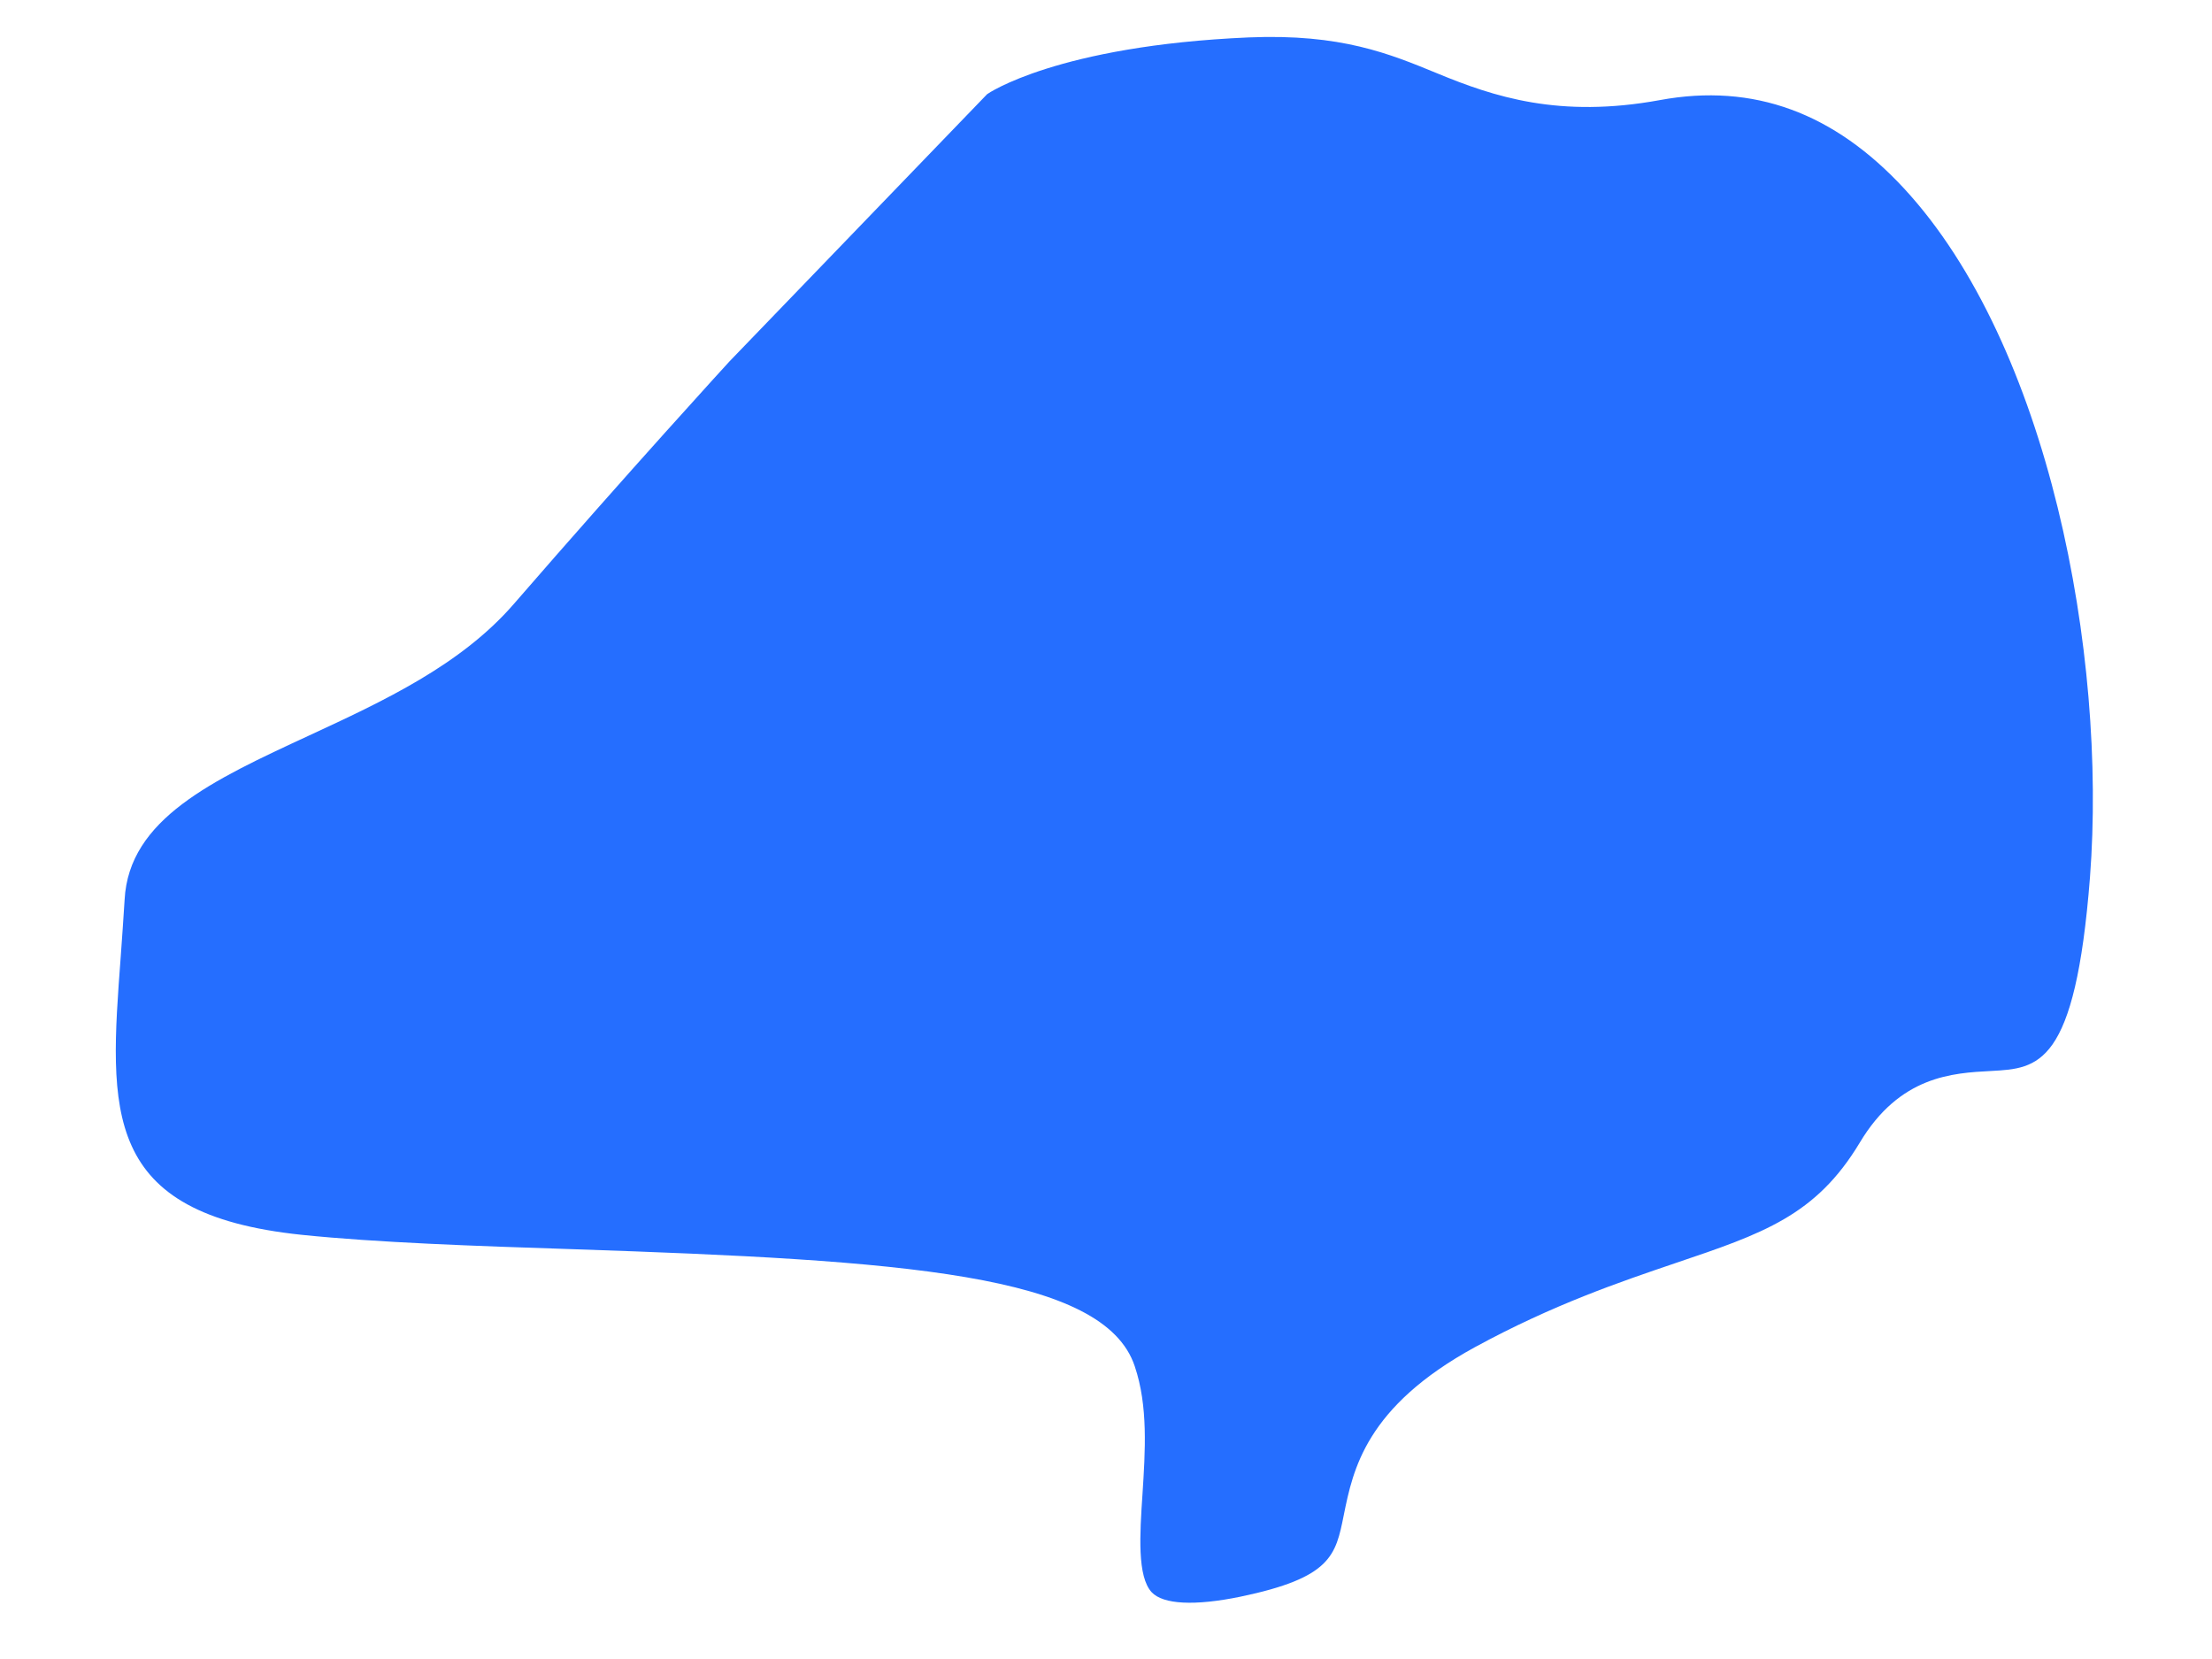 <?xml version="1.0" encoding="UTF-8"?><svg xmlns="http://www.w3.org/2000/svg" xmlns:xlink="http://www.w3.org/1999/xlink" xmlns:avocode="https://avocode.com/" id="SVGDoc63a36fde6fa4c" width="12px" height="9px" version="1.1" viewBox="0 0 12 9" aria-hidden="true" style="fill:url(#CerosGradient_id91f9c6afc);"><defs><linearGradient class="cerosgradient" data-cerosgradient="true" id="CerosGradient_id91f9c6afc" gradientUnits="userSpaceOnUse" x1="50%" y1="100%" x2="50%" y2="0%"><stop offset="0%" stop-color="#256EFF"/><stop offset="100%" stop-color="#256EFF"/></linearGradient><linearGradient/></defs><g><g><path d="M6.156,7.412c0.073,0.216 0.057,0.459 0.042,0.693c-0.015,0.221 -0.029,0.448 0.05,0.533c0.062,0.066 0.233,0.075 0.481,0.024c0.493,-0.103 0.517,-0.223 0.561,-0.443c0.05,-0.247 0.119,-0.587 0.712,-0.911c0.426,-0.232 0.791,-0.355 1.085,-0.455c0.477,-0.161 0.764,-0.258 1.002,-0.654c0.217,-0.363 0.504,-0.378 0.713,-0.389c0.256,-0.014 0.456,-0.025 0.536,-1.05c0.093,-1.216 -0.224,-2.89 -1.009,-3.738c-0.379,-0.409 -0.815,-0.573 -1.324,-0.479c-0.546,0.1 -0.901,-0.018 -1.208,-0.145c-0.258,-0.106 -0.521,-0.216 -1.023,-0.195c-1.038,0.045 -1.416,0.305 -1.419,0.308l-1.398,1.45v0c0,0 -0.536,0.585 -1.17,1.316c-0.287,0.331 -0.706,0.526 -1.11,0.713c-0.525,0.243 -0.978,0.453 -1.001,0.891c-0.006,0.103 -0.014,0.206 -0.021,0.308c-0.063,0.841 -0.106,1.397 0.983,1.51c0.409,0.042 0.926,0.06 1.475,0.078c1.782,0.06 2.876,0.133 3.043,0.635z" fill="#c6c6c6" fill-opacity="1" style="fill:url(#CerosGradient_id91f9c6afc);"/></g></g></svg>